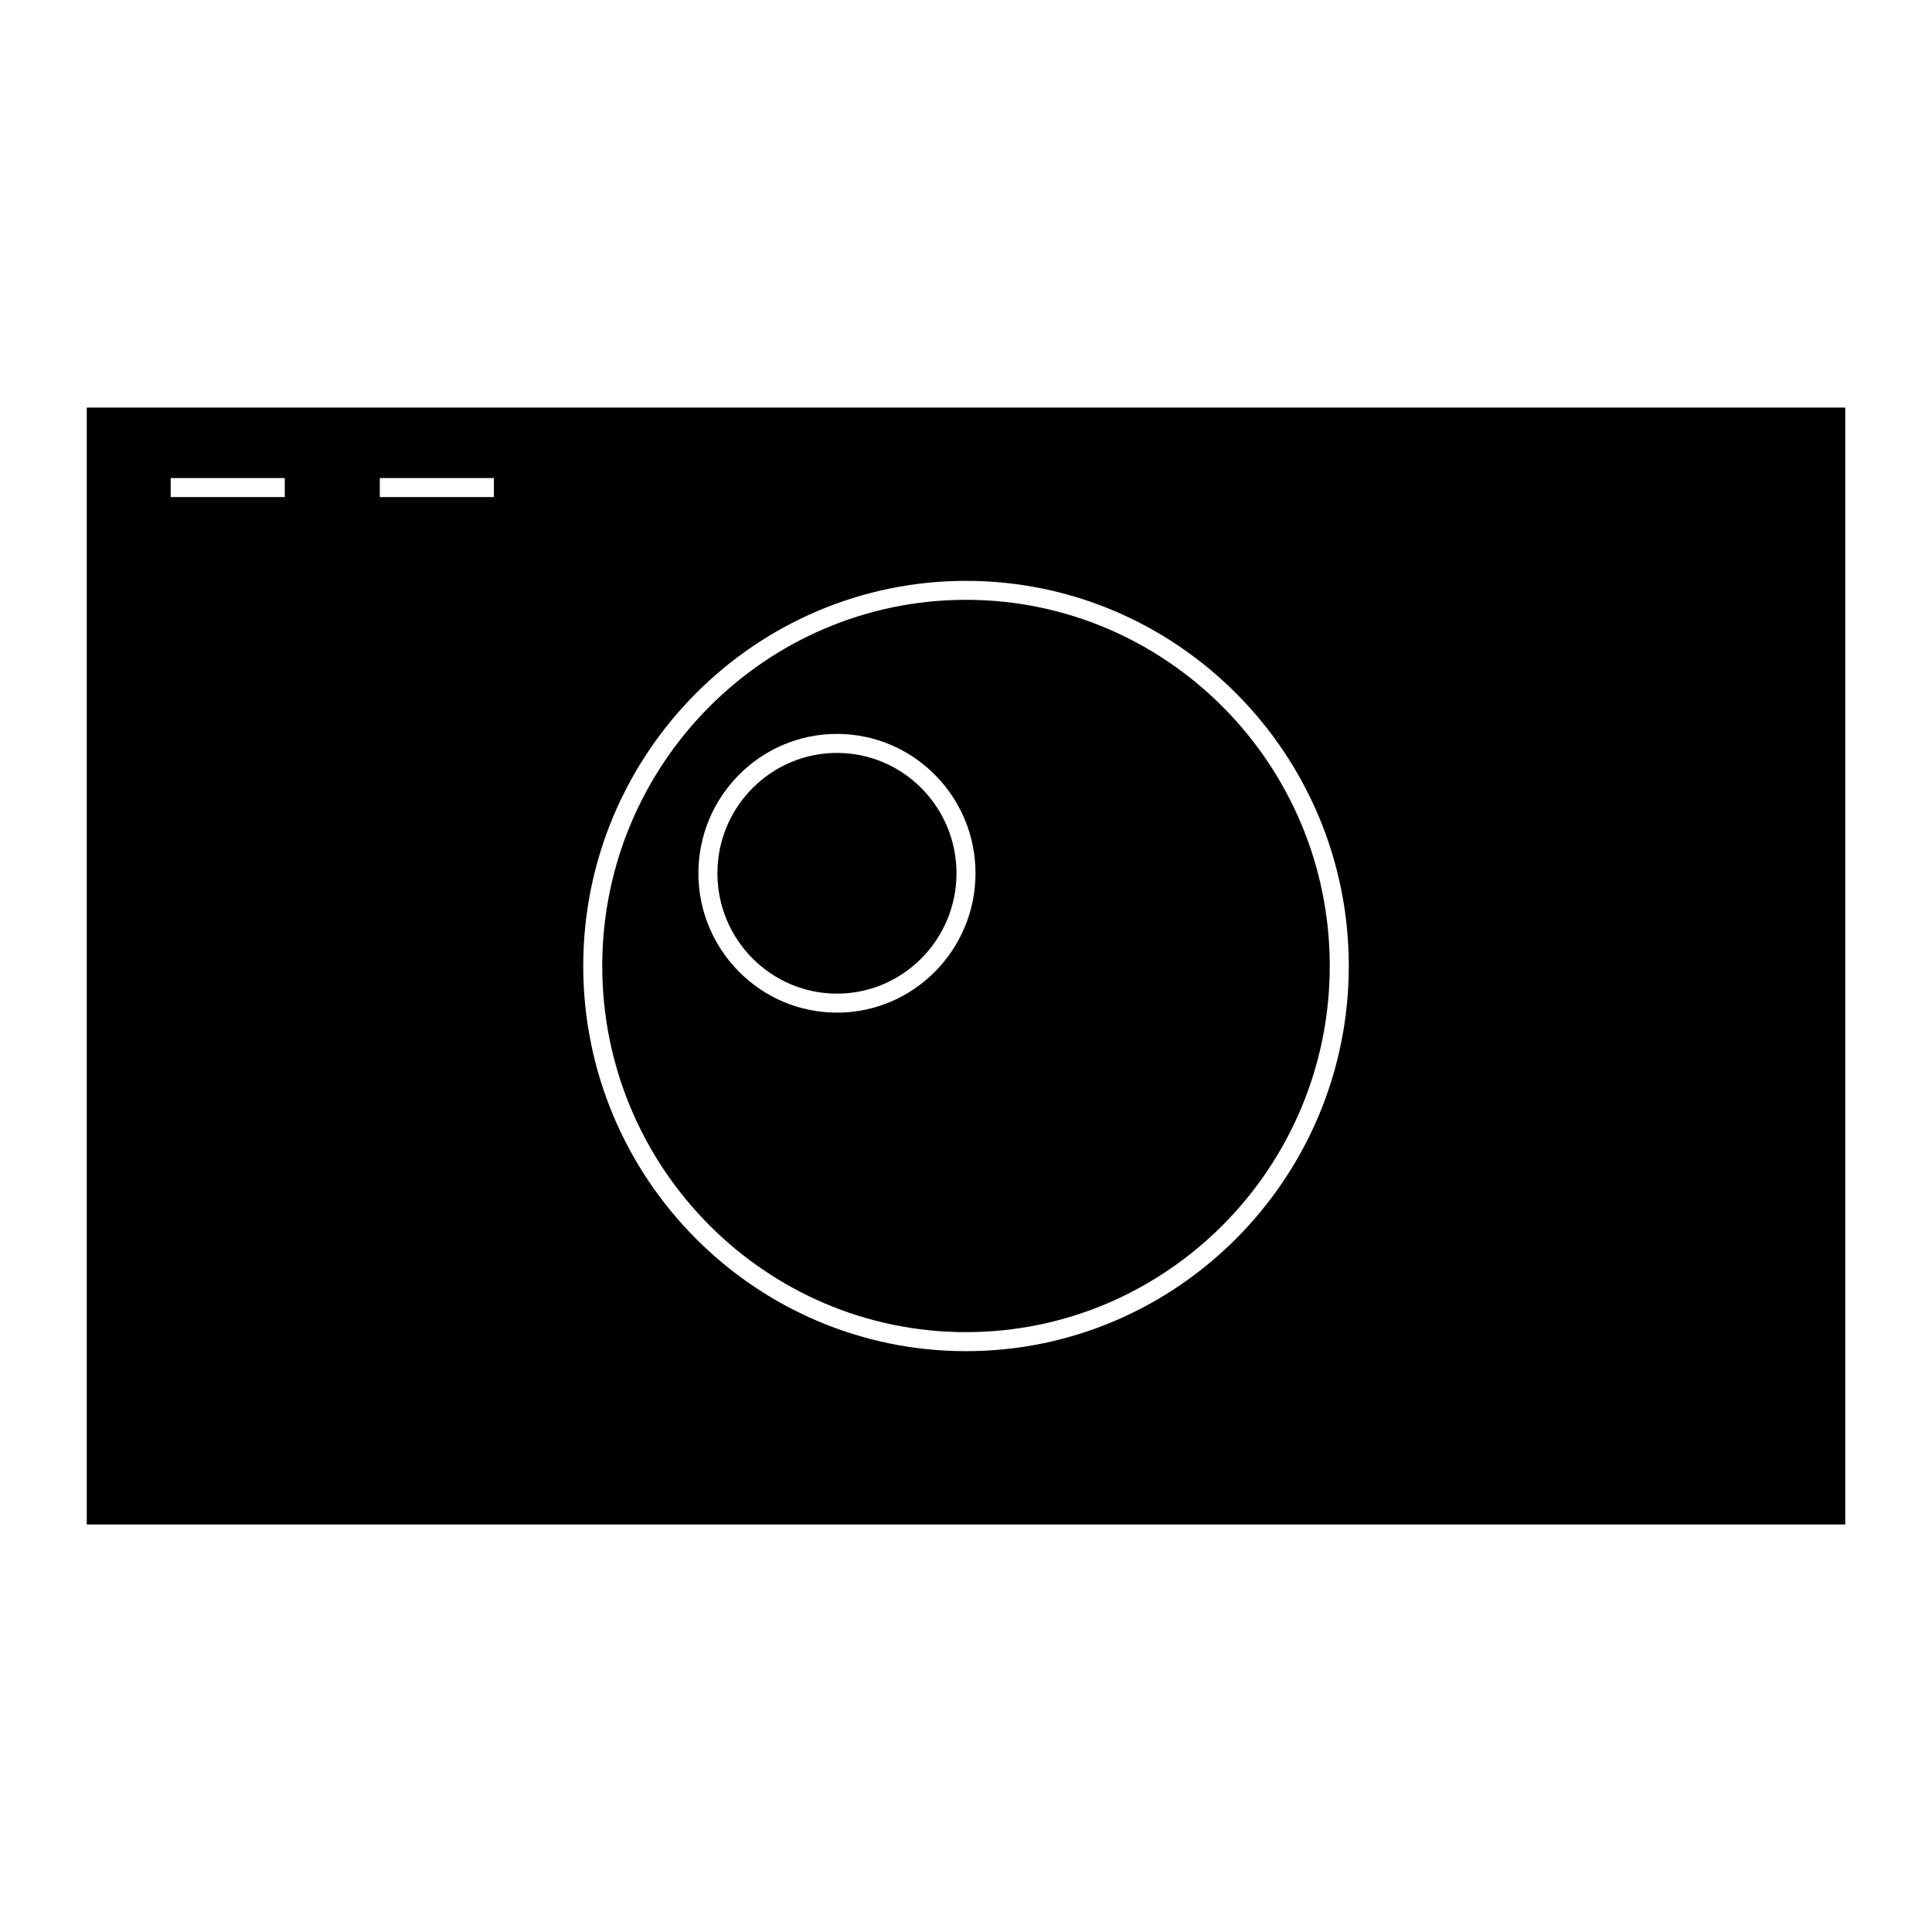 <?xml version="1.0" encoding="UTF-8"?>
<!-- Uploaded to: ICON Repo, www.svgrepo.com, Generator: ICON Repo Mixer Tools -->
<svg fill="#000000" width="800px" height="800px" version="1.1" viewBox="144 144 512 512" xmlns="http://www.w3.org/2000/svg">
 <g>
  <path d="m400 302.96c-53.152 0-96.398 43.527-96.398 97.035 0 53.504 43.246 97.035 96.398 97.035s96.398-43.527 96.398-97.035-43.246-97.035-96.398-97.035zm-34.199 109.4c-20.242 0-36.719-16.574-36.719-36.938s16.465-36.93 36.719-36.93c20.254 0 36.719 16.566 36.719 36.93-0.004 20.359-16.465 36.938-36.719 36.938z"/>
  <path d="m365.8 343.53c-17.461 0-31.68 14.309-31.68 31.891 0 17.594 14.207 31.902 31.68 31.902 17.473 0 31.68-14.309 31.68-31.902s-14.207-31.891-31.68-31.891z"/>
  <path d="m166.99 252.01v295.99h466.02v-295.99zm52.477 23.723h-30.23v-5.039h30.23zm55.418 0h-30.23v-5.039h30.23zm125.12 226.34c-55.934 0-101.44-45.785-101.44-102.07 0-56.277 45.504-102.07 101.44-102.07s101.44 45.785 101.44 102.07c-0.004 56.285-45.508 102.07-101.44 102.07z"/>
 </g>
</svg>